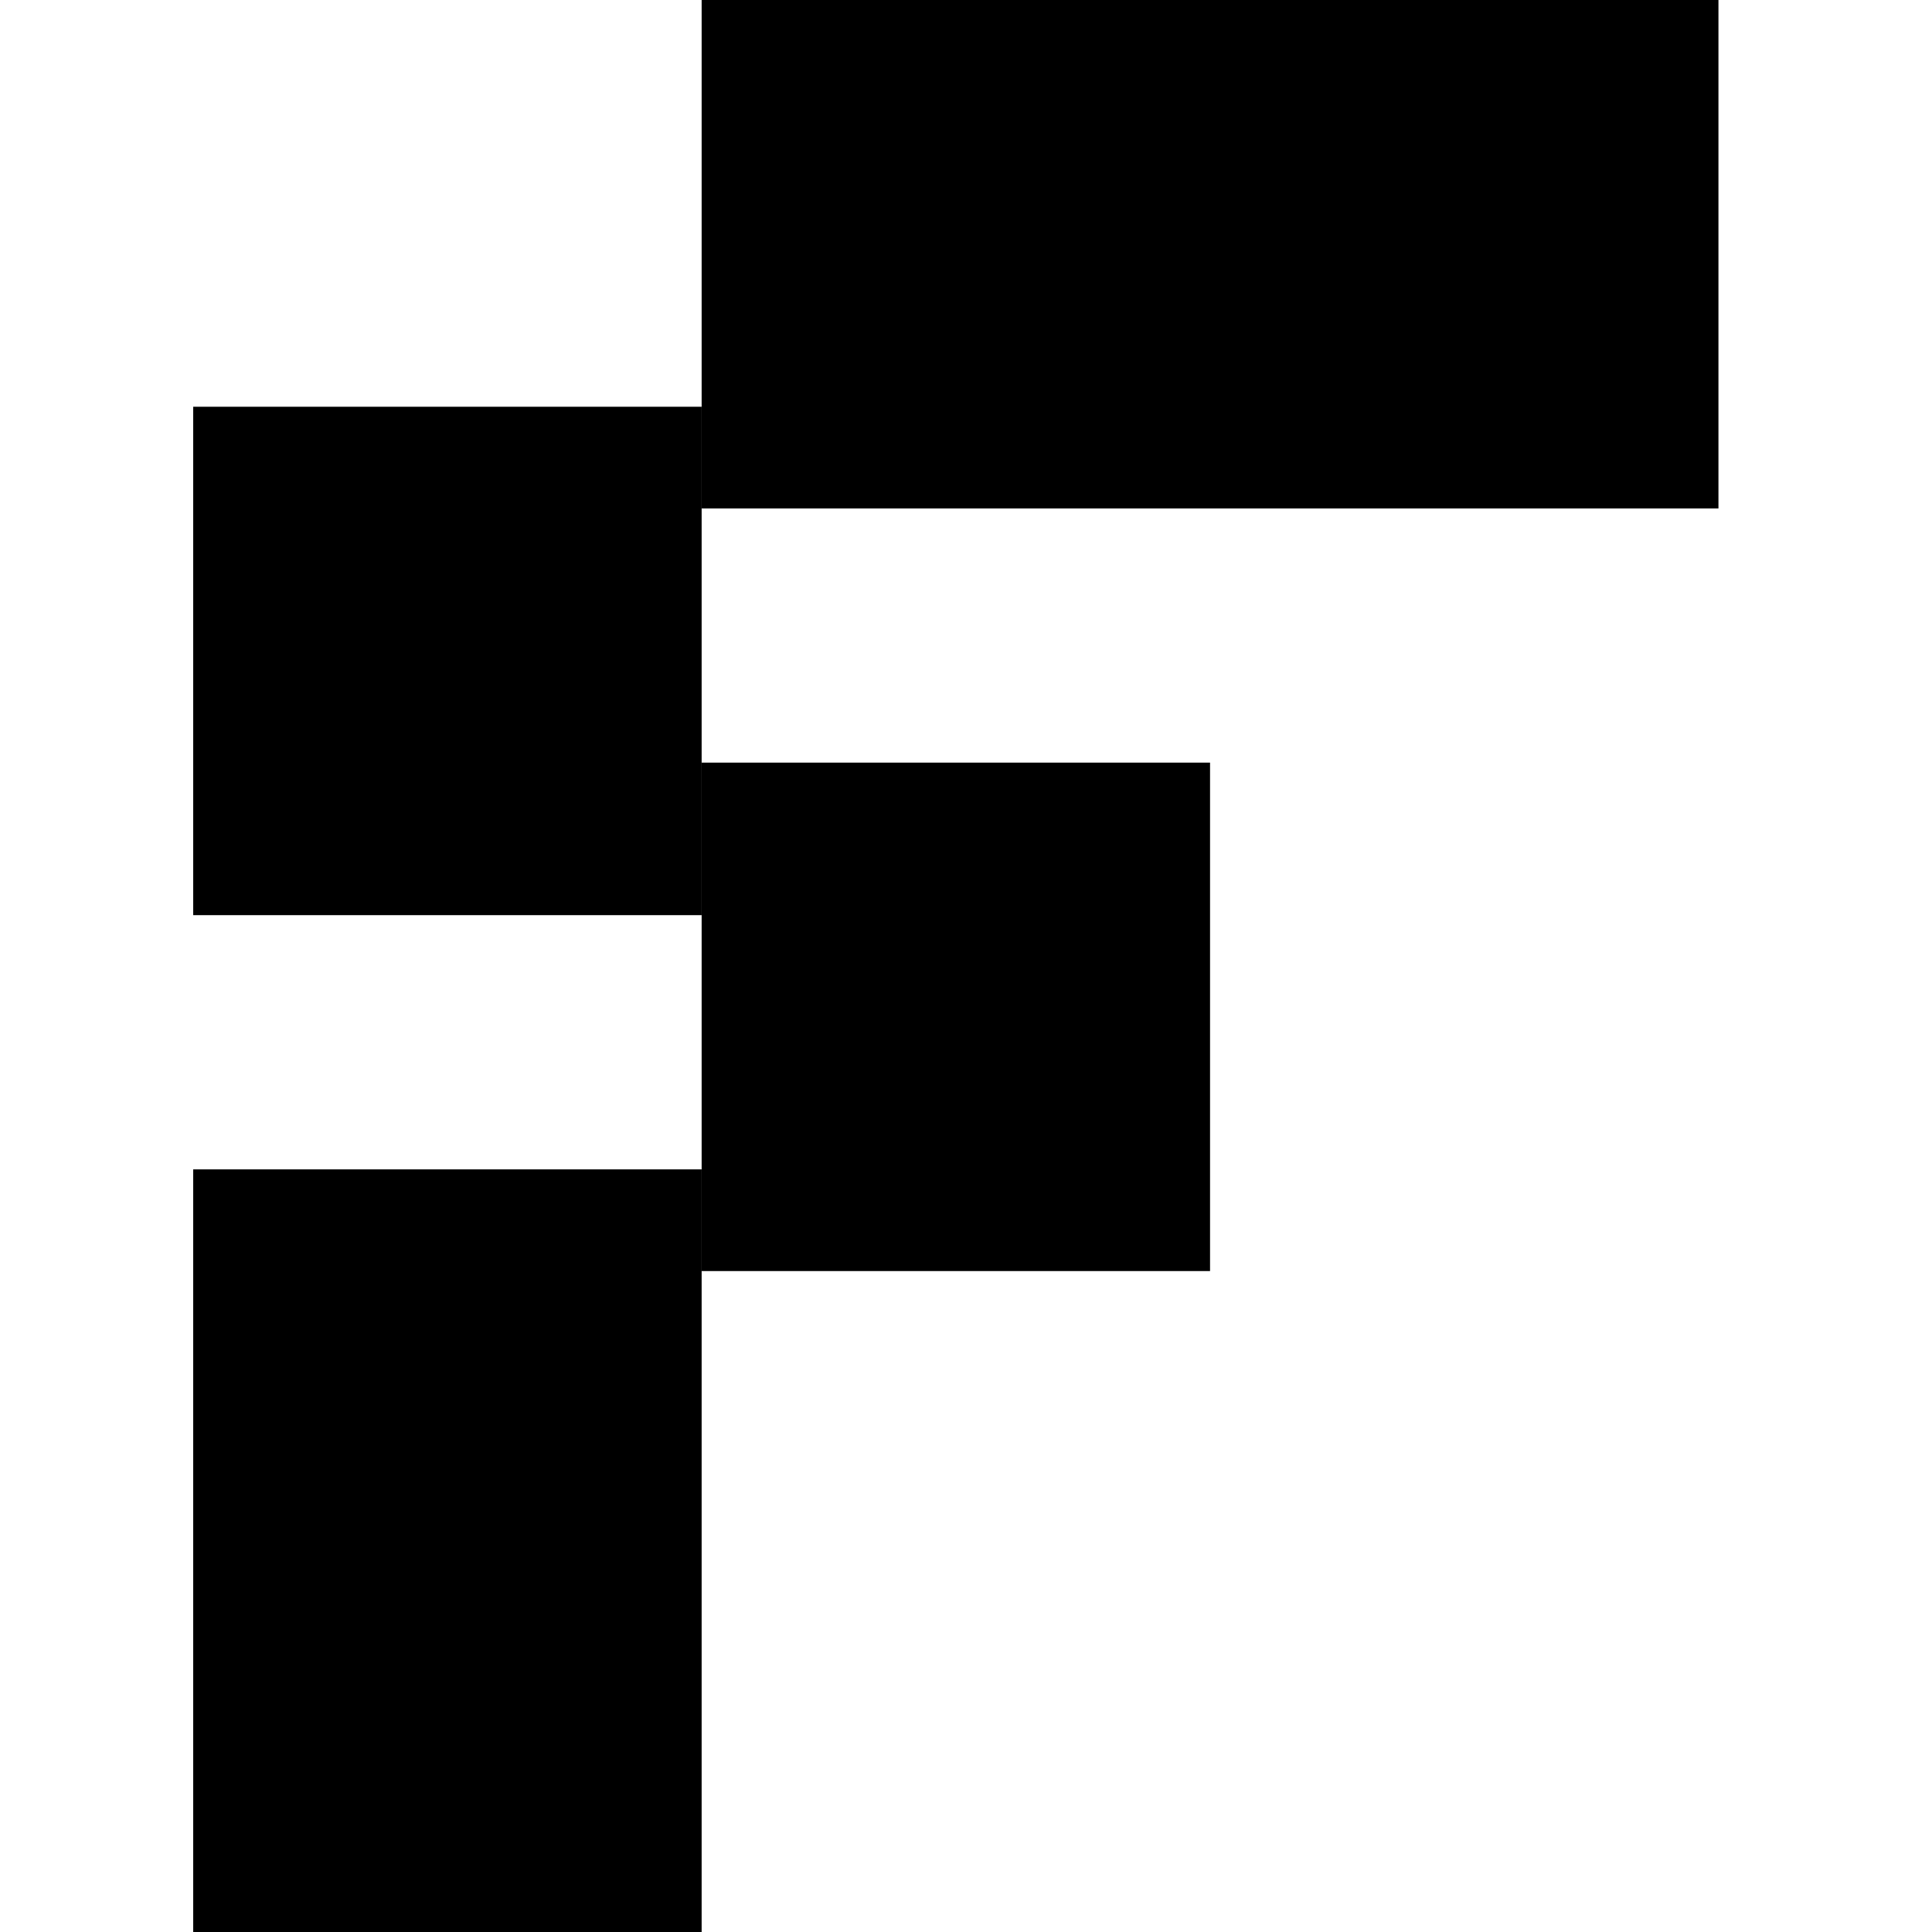 <svg
  width="15"
  height="15"
  viewBox="0 0 48 60"
  xmlns="http://www.w3.org/2000/svg"
>
  <style>
    path {
      fill: #000;
    }
    @media (prefers-color-scheme: dark) {
      path {
        fill: #fff;
      }
    }
  </style>

  <path d="M15.79 0H47.368V15.79H15.79V0Z"></path>
  <path d="M0 12.632H15.79V28.421H0V12.632Z"></path>
  <path d="M15.79 23.684H31.579V39.474H15.79V23.684Z"></path>
  <path d="M0 36.316H15.79V60H0V36.316Z"></path>
</svg>